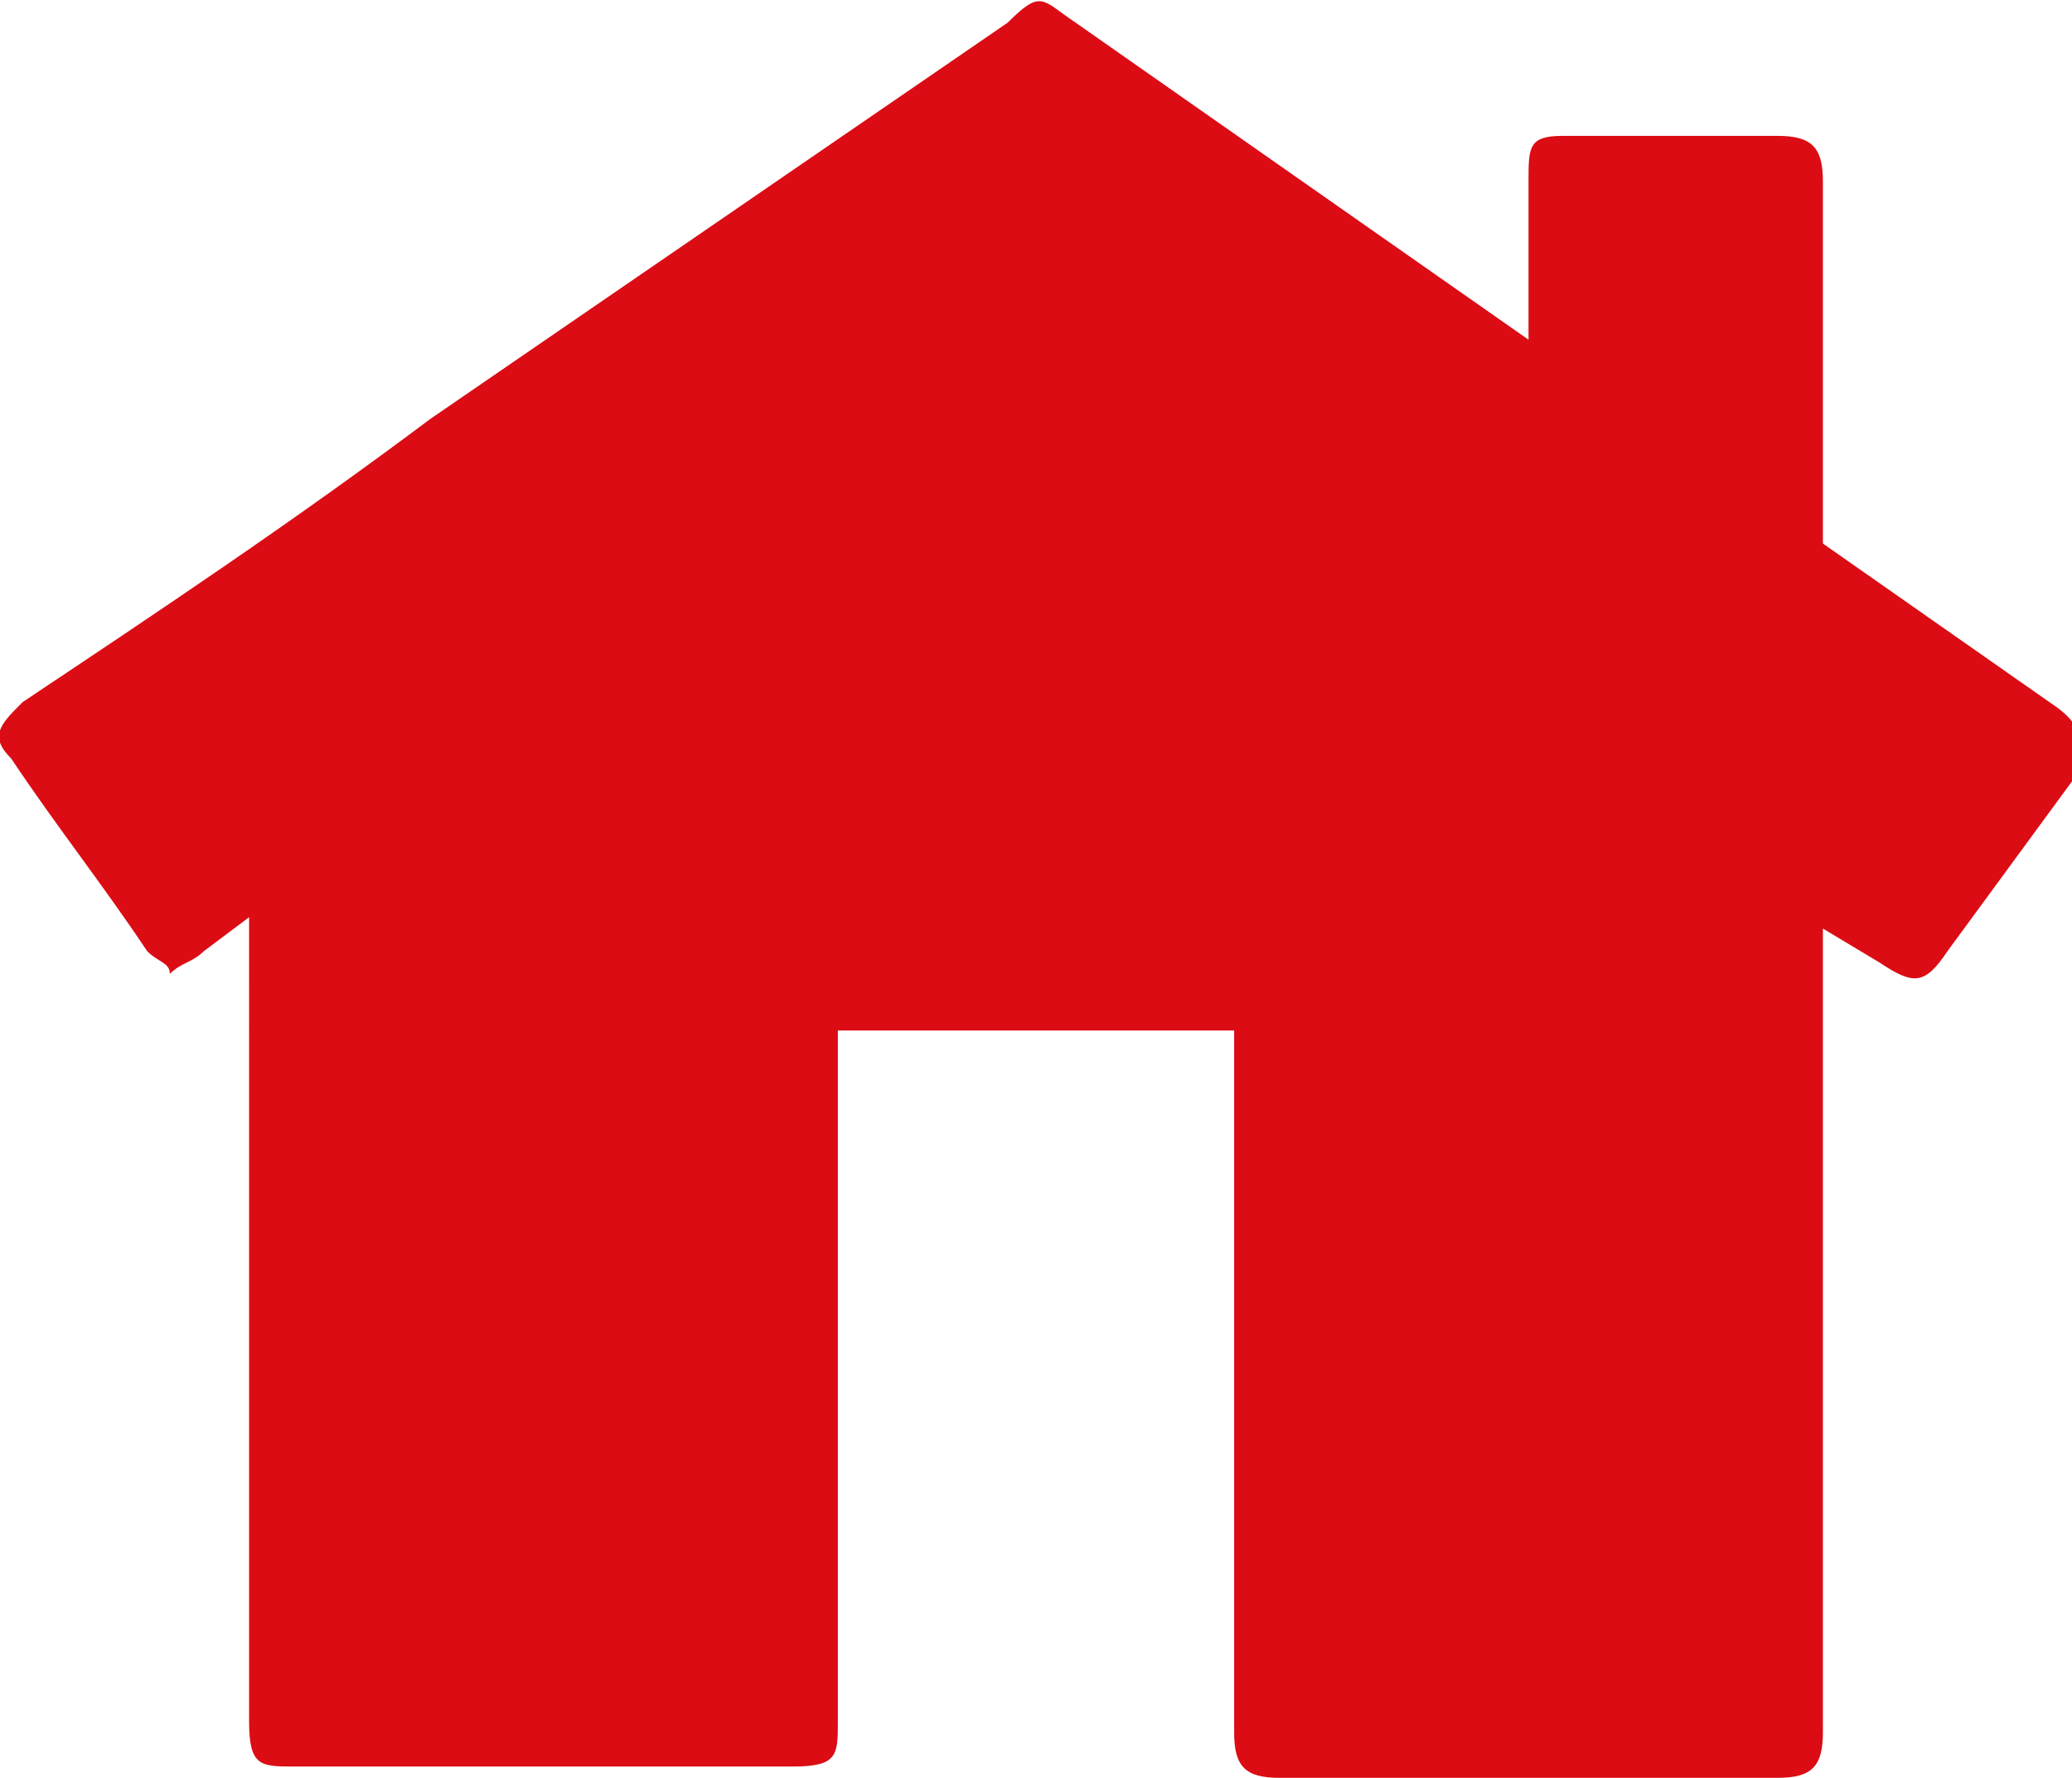 <svg xmlns="http://www.w3.org/2000/svg" viewBox="0 0 18.3 15.7">
<path fill="#DB0C14" d="M18.1 6.2l-2-1.4v-.2-1.5-1.5c0-.3-.1-.4-.4-.4h-1.9c-.3 0-.3.1-.3.4V3L9.5.2c-.3-.2-.3-.3-.6 0L3.8 3.7C2.6 4.6 1.4 5.4.2 6.2c-.2.2-.3.3-.1.5.4.6.8 1.1 1.2 1.7.1.1.2.1.2.2.1-.1.2-.1.3-.2l.4-.3V15.2c0 .4.1.4.4.4H7c.4 0 .4-.1.4-.4V9.1h3.5v6.2c0 .3.1.4.4.4h4.4c.3 0 .4-.1.4-.4v-7-.1l.5.3c.3.2.4.2.6-.1l1.1-1.5c.1-.4.1-.5-.2-.7z"></path>
</svg>